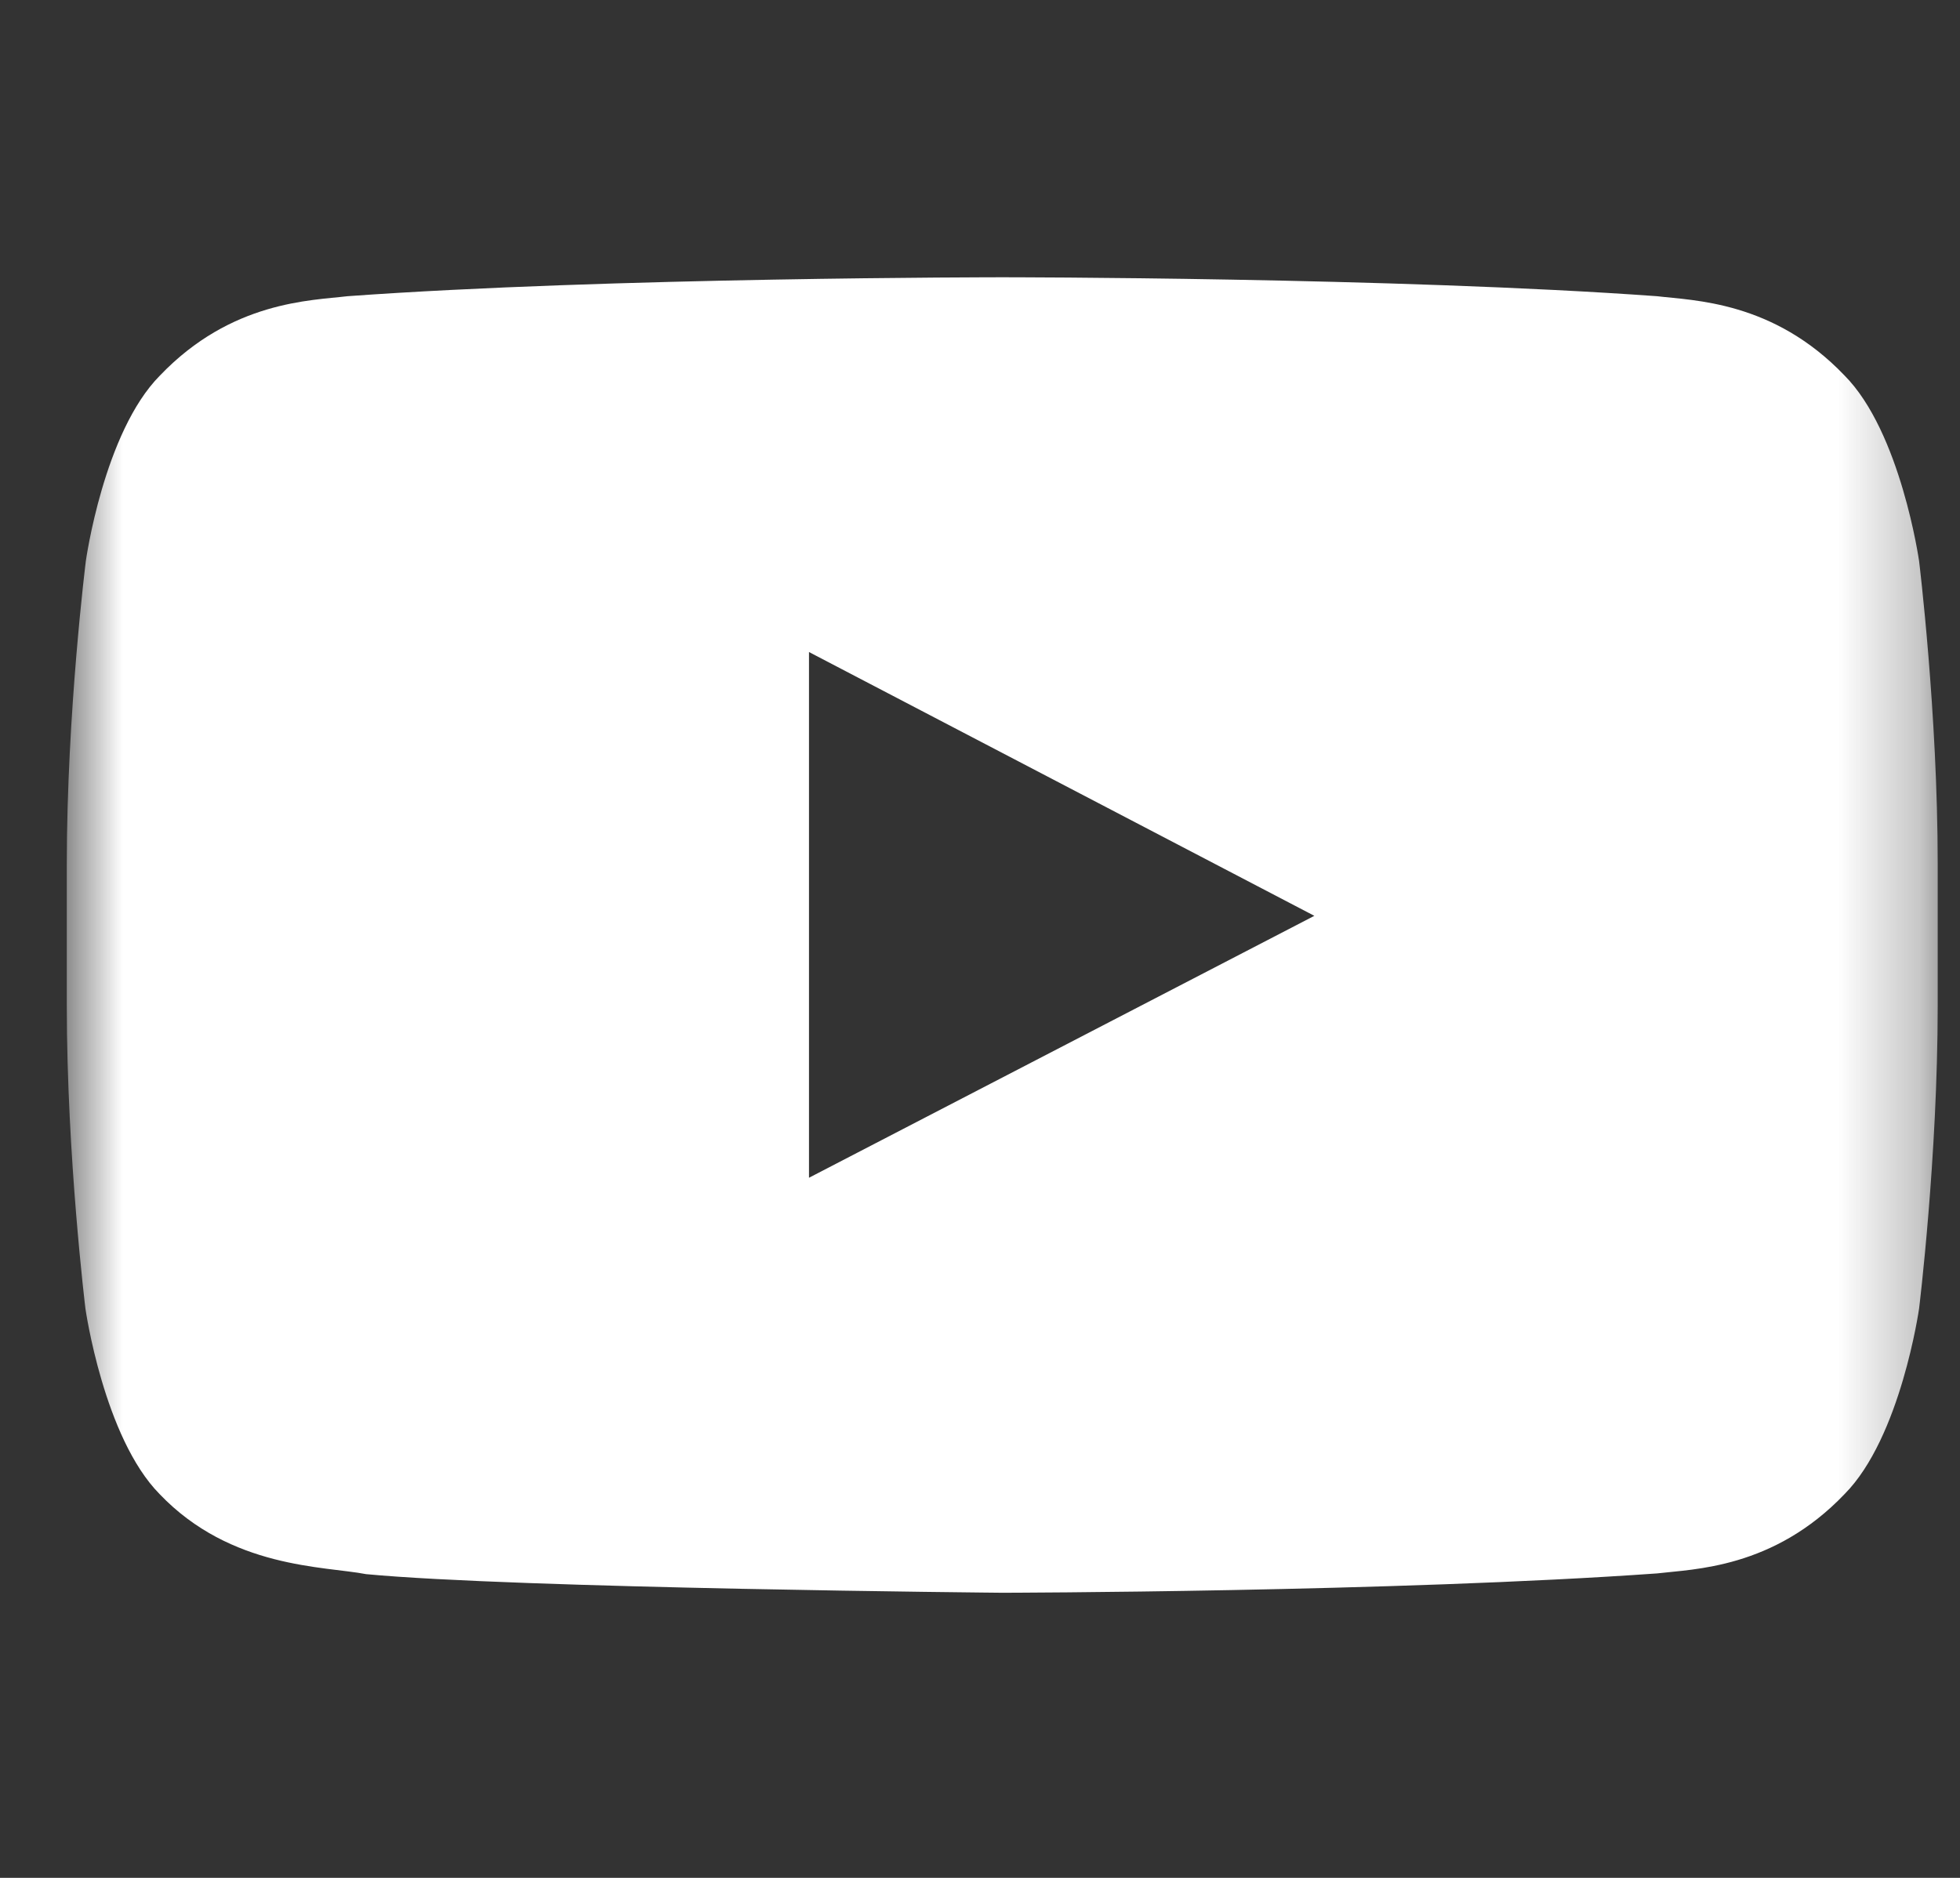<svg width="24" height="23" viewBox="0 0 24 23" fill="none" xmlns="http://www.w3.org/2000/svg">
<rect x="0" y="0" width="24" height="23" fill="#333333" stroke="none"/>
<mask id="mask0_1630_4325" style="mask-type:luminance" maskUnits="userSpaceOnUse" x="0" y="0" width="24" height="23">
<path d="M23.727 0H0.818V22.909H23.727V0Z" fill="white"/>
</mask>
<g mask="url(#mask0_1630_4325)">
<path d="M23.499 6.872C23.499 6.872 23.275 5.293 22.586 4.599C21.714 3.686 20.738 3.682 20.291 3.628C17.087 3.396 12.277 3.396 12.277 3.396H12.268C12.268 3.396 7.458 3.396 4.254 3.628C3.807 3.682 2.832 3.686 1.959 4.599C1.27 5.293 1.051 6.872 1.051 6.872C1.051 6.872 0.818 8.729 0.818 10.581V12.318C0.818 14.17 1.046 16.027 1.046 16.027C1.046 16.027 1.27 17.606 1.955 18.3C2.827 19.213 3.973 19.181 4.483 19.28C6.317 19.454 12.273 19.508 12.273 19.508C12.273 19.508 17.087 19.499 20.291 19.271C20.738 19.217 21.714 19.213 22.586 18.3C23.275 17.606 23.499 16.027 23.499 16.027C23.499 16.027 23.727 14.174 23.727 12.318V10.581C23.727 8.729 23.499 6.872 23.499 6.872ZM9.906 14.425V7.986L16.094 11.217L9.906 14.425Z" fill="white"/>
</g>
</svg>
